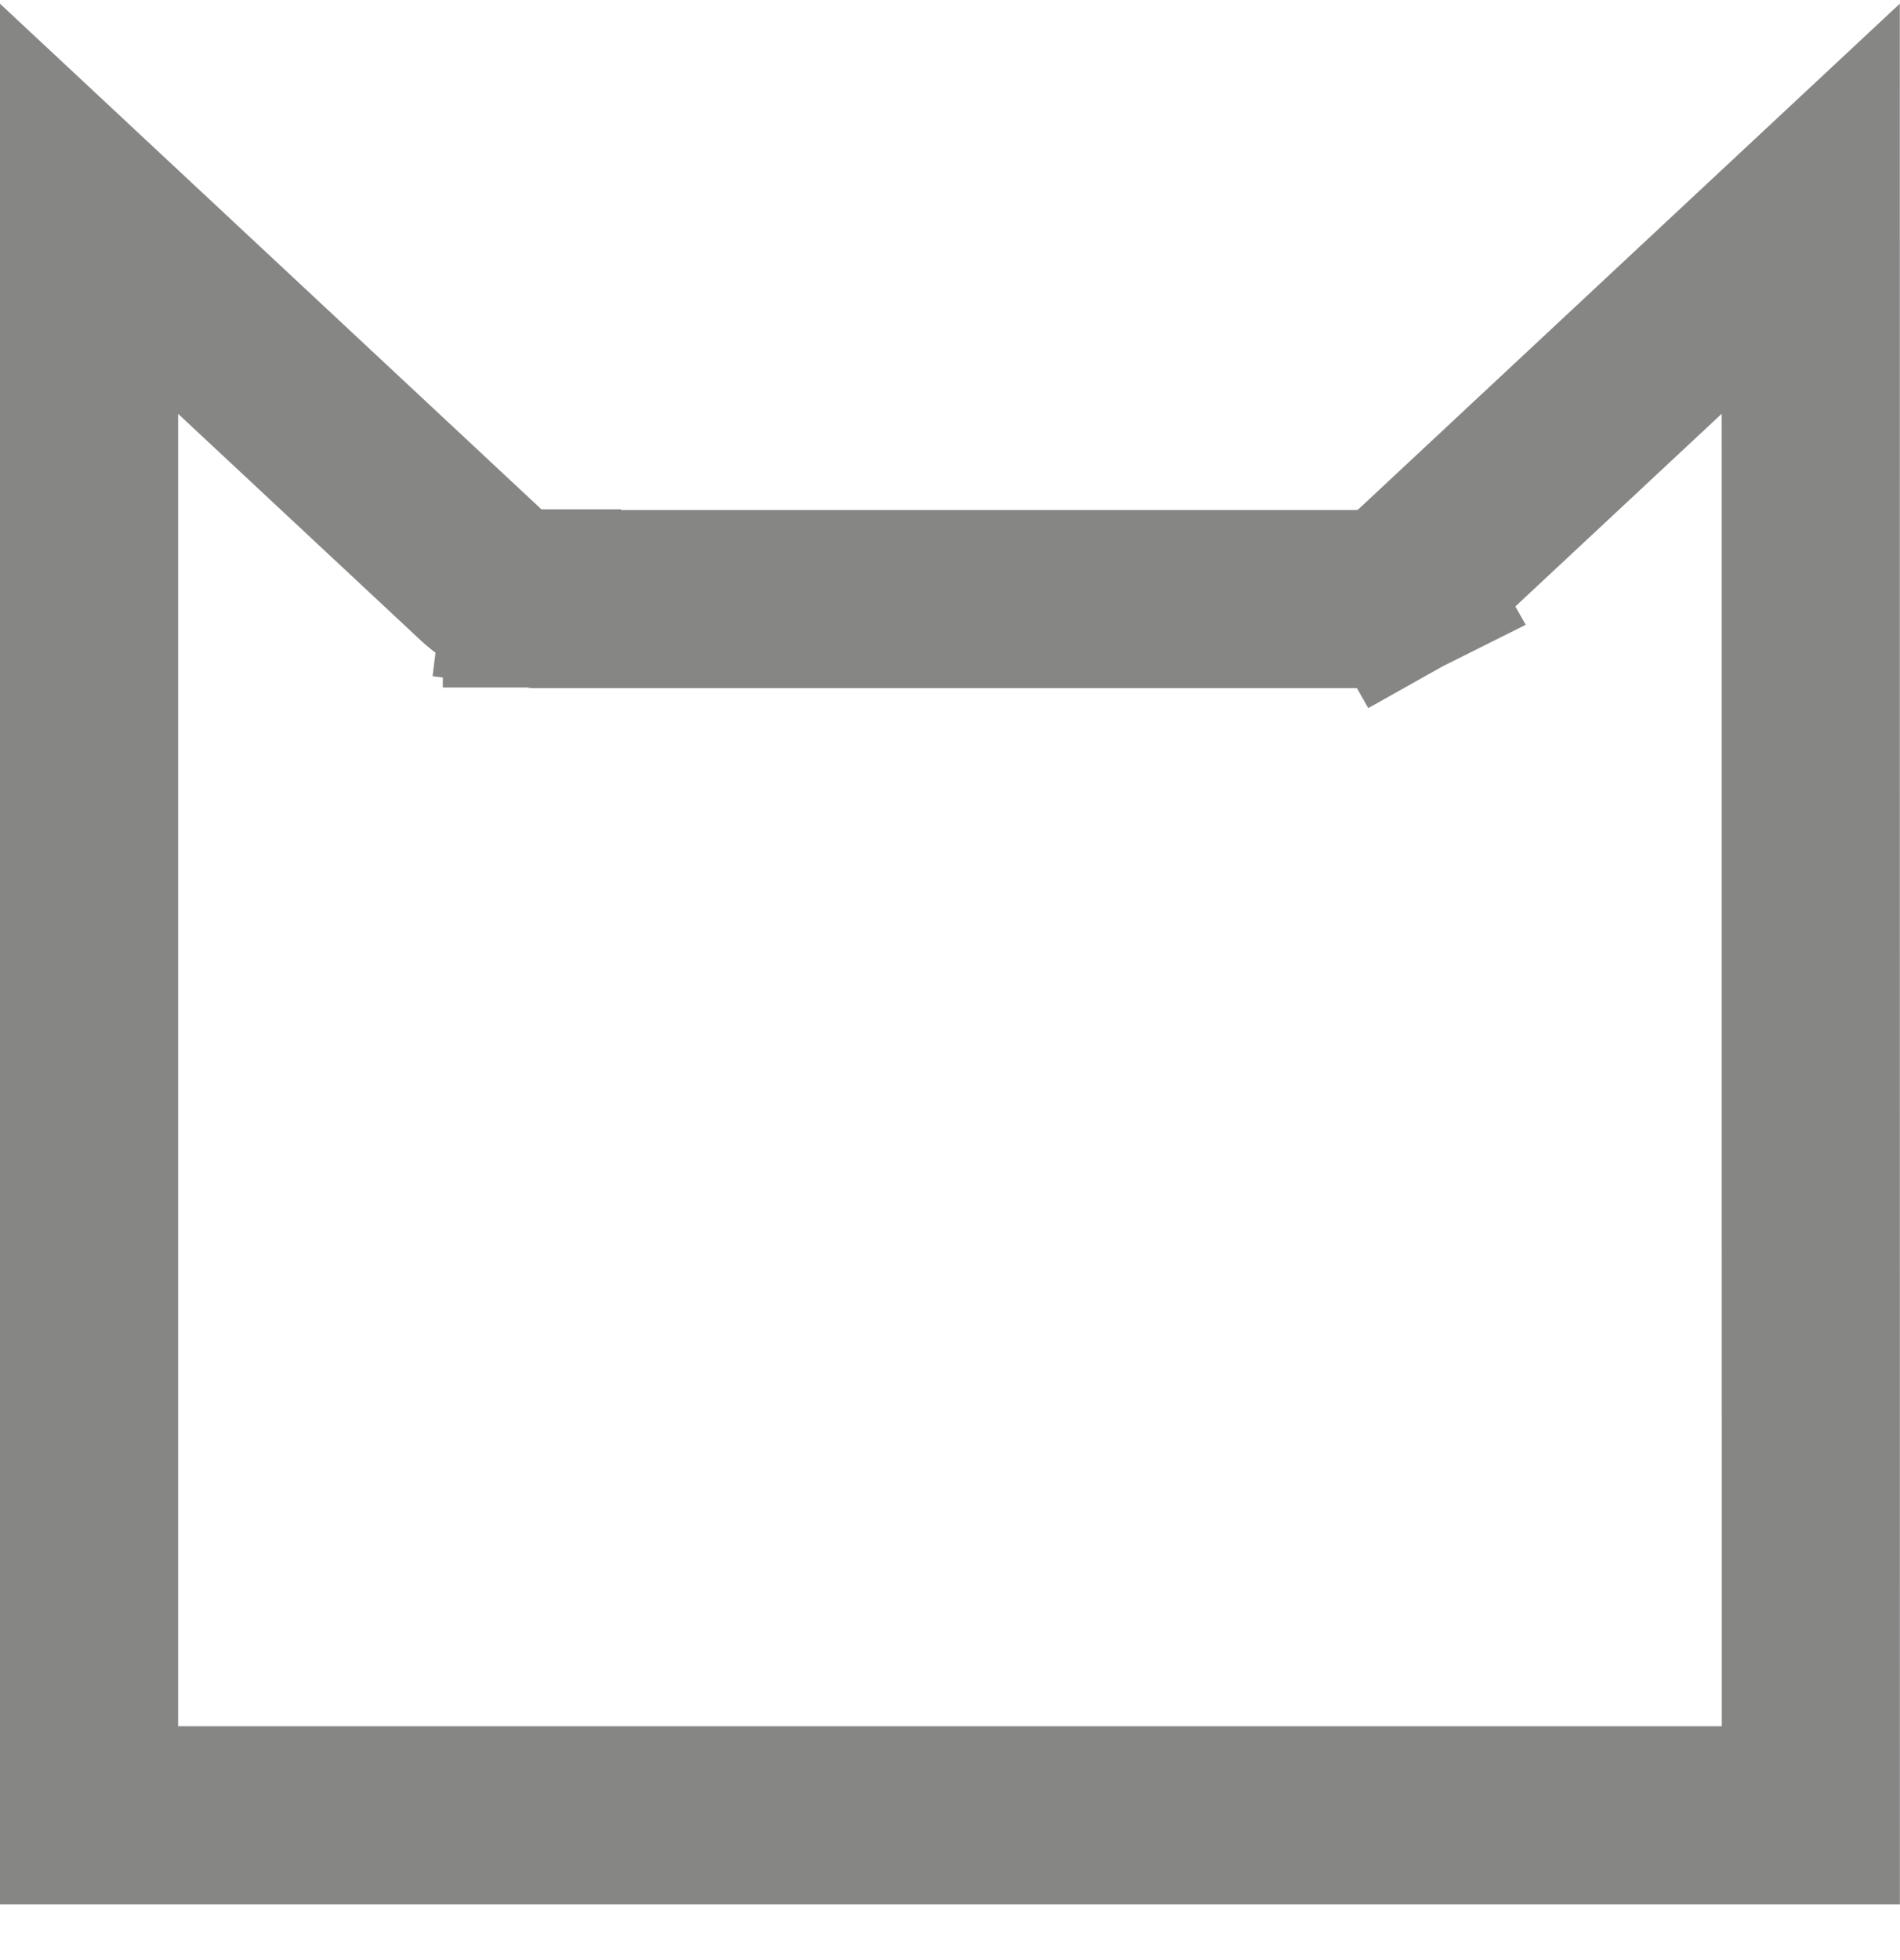 <svg width="32" height="33" viewBox="0 0 32 33" fill="none" xmlns="http://www.w3.org/2000/svg">
  <path d="M30.498 30.563H1.5V3.515l6.599 6.16a1.5 1.5 0 0 0 .827.395l.018.003.008.001h.006v.001h.001l.186-1.488-.185 1.488.092.011H22.85a1.5 1.5 0 0 0 .74-.19l.012-.007.006-.003.002-.001.002-.001-.74-1.305.74 1.304.155-.087.129-.12 6.601-6.162z" stroke="#868685" stroke-width="3"/>
</svg>

